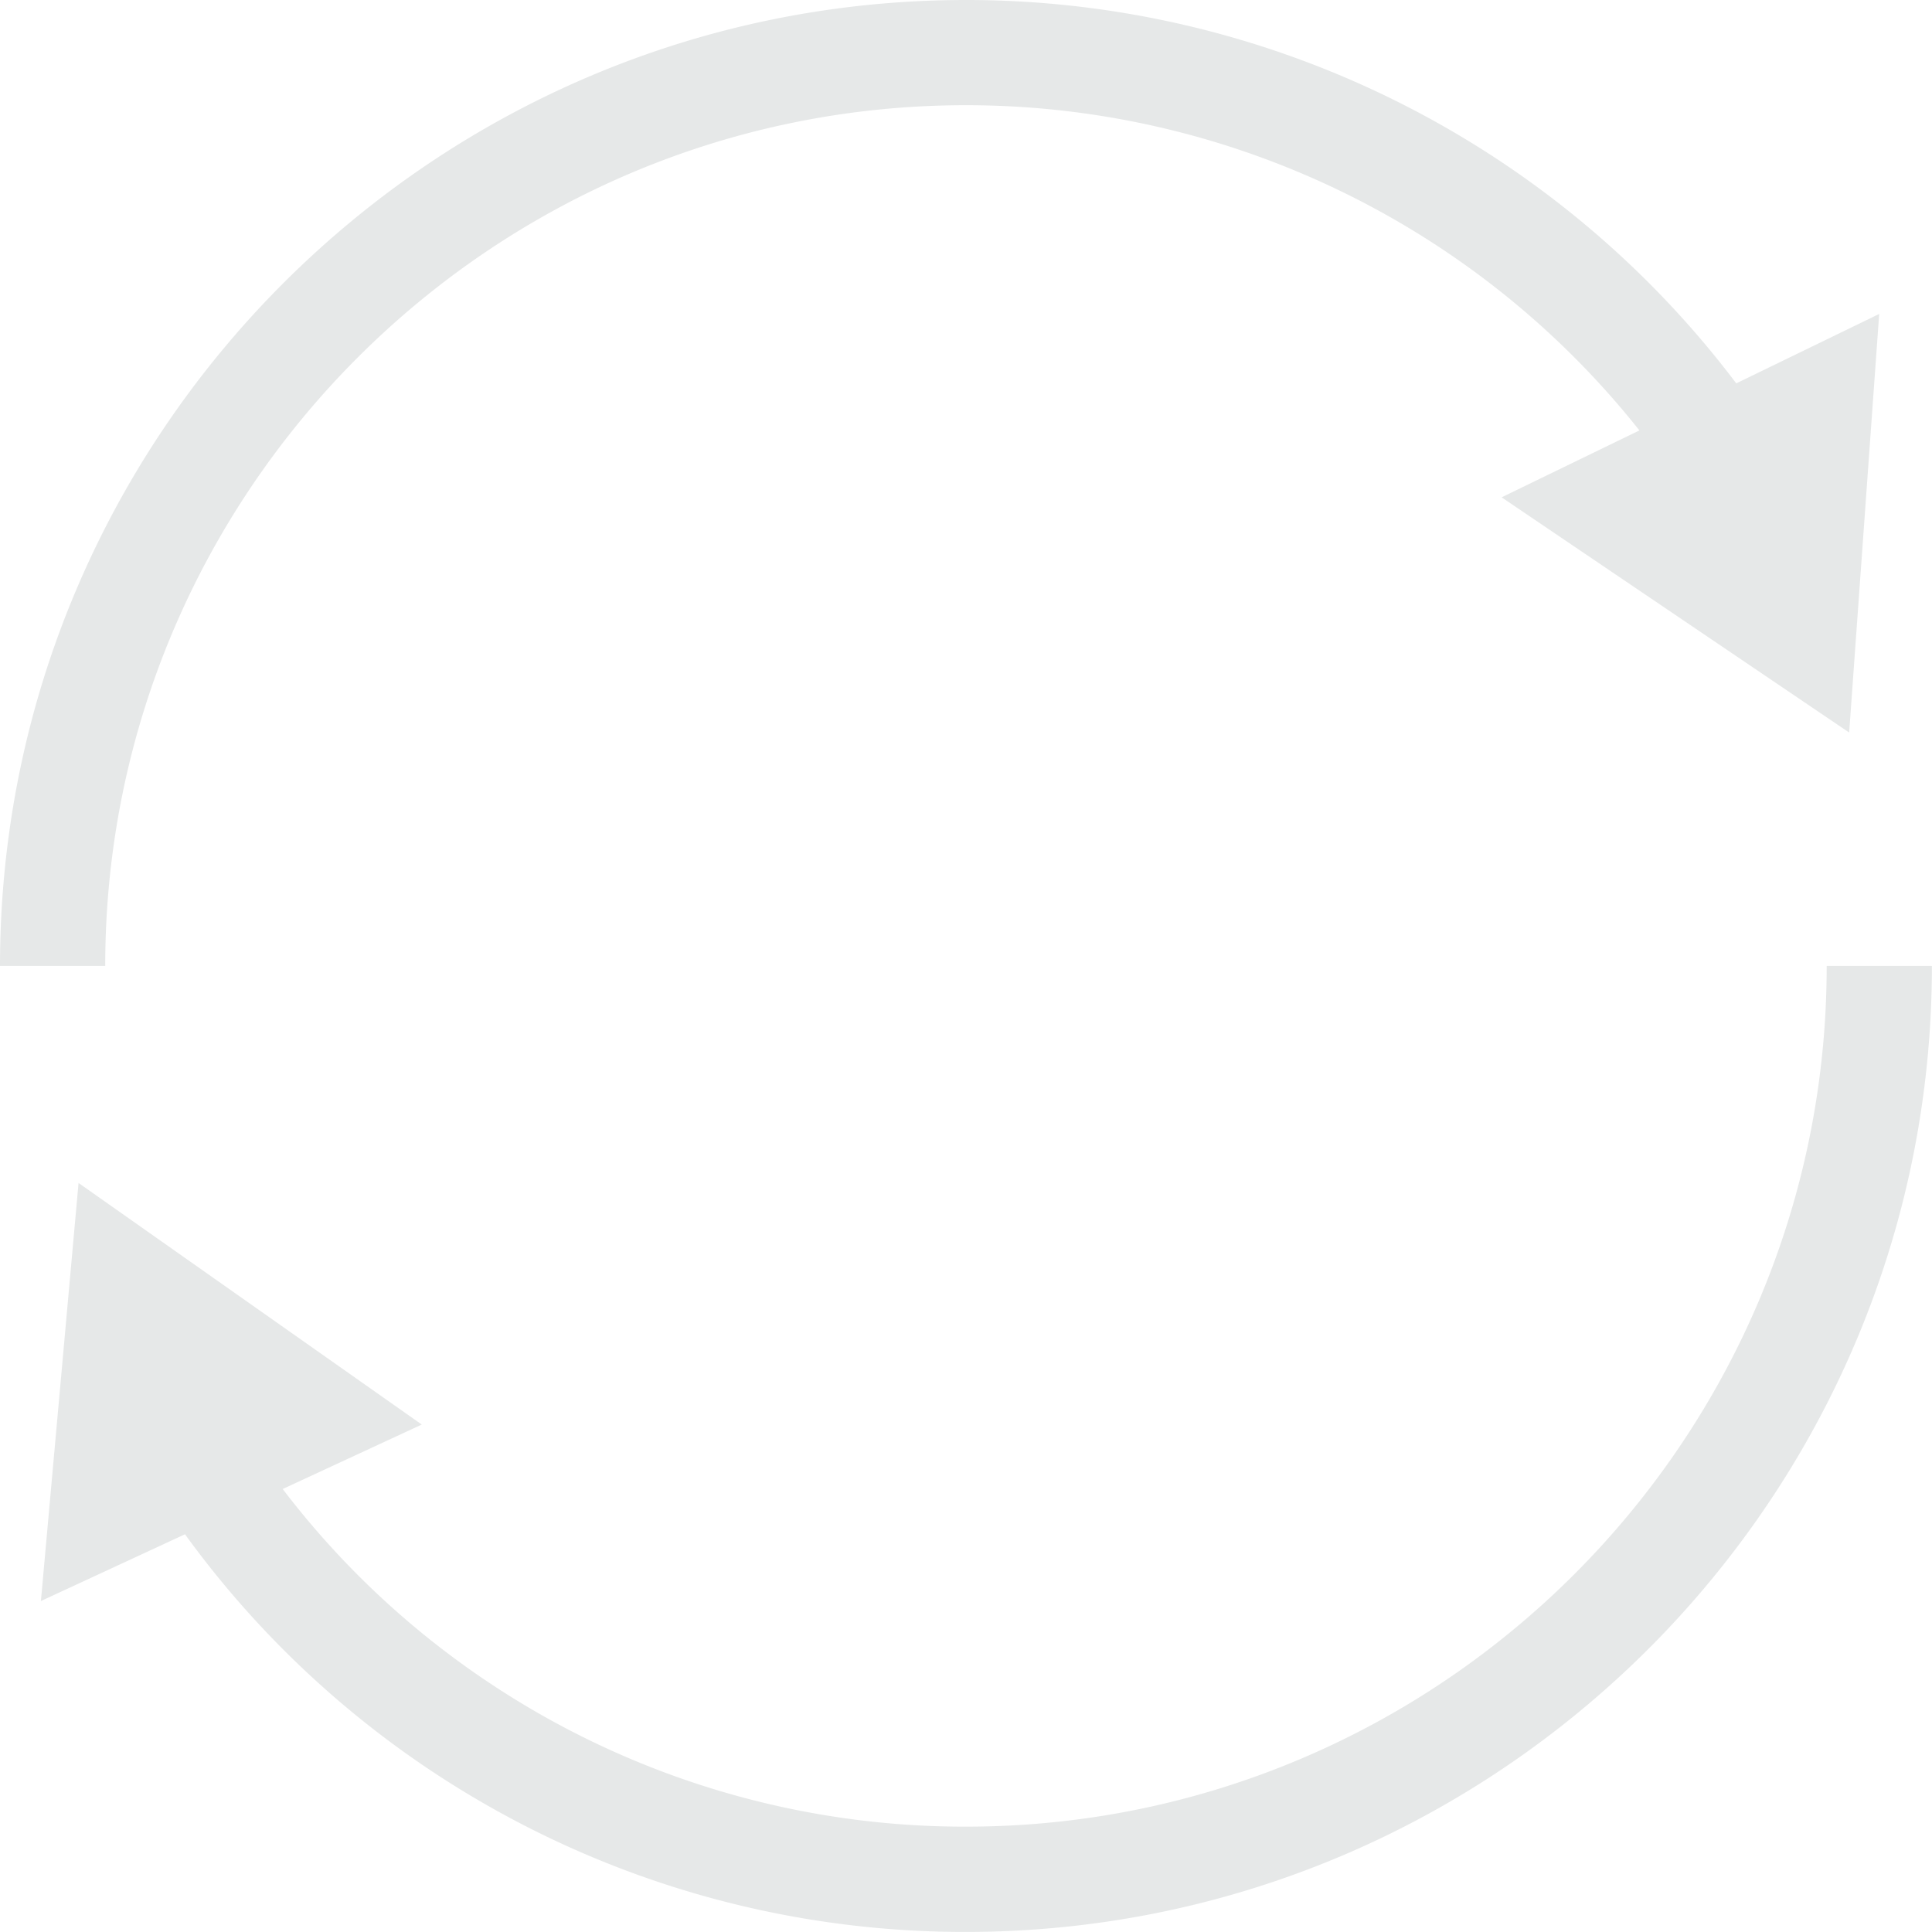 <svg id="assets_franchise_img_block1_2.svg" data-name="assets/franchise/img_block1_2.svg" xmlns="http://www.w3.org/2000/svg" width="300.062" height="300.03" viewBox="0 0 300.062 300.03">
  <defs>
    <style>
      .cls-1 {
        fill: #e6e8e8;
        fill-rule: evenodd;
      }
    </style>
  </defs>
  <path id="シェイプ_895" data-name="シェイプ 895" class="cls-1" d="M700.024,1626.34a133.5,133.5,0,0,1,104.594,50.51l-21.4,10.39,53.979,36.53,4.664-65.01-22.2,10.78A149.84,149.84,0,0,0,700.024,1610C617.3,1610,550,1677.3,550,1760.02h16.343C566.343,1686.31,626.313,1626.34,700.024,1626.34Zm133.682,133.68c0,73.71-59.971,133.68-133.682,133.68a133.169,133.169,0,0,1-106.118-52.44l21.6-10.01L562.2,1793.73l-5.847,64.93,22.378-10.37a149.485,149.485,0,0,0,121.293,61.76c82.723,0,150.024-67.3,150.024-150.03H833.706Z" transform="translate(-550 -1610)"/>
</svg>
